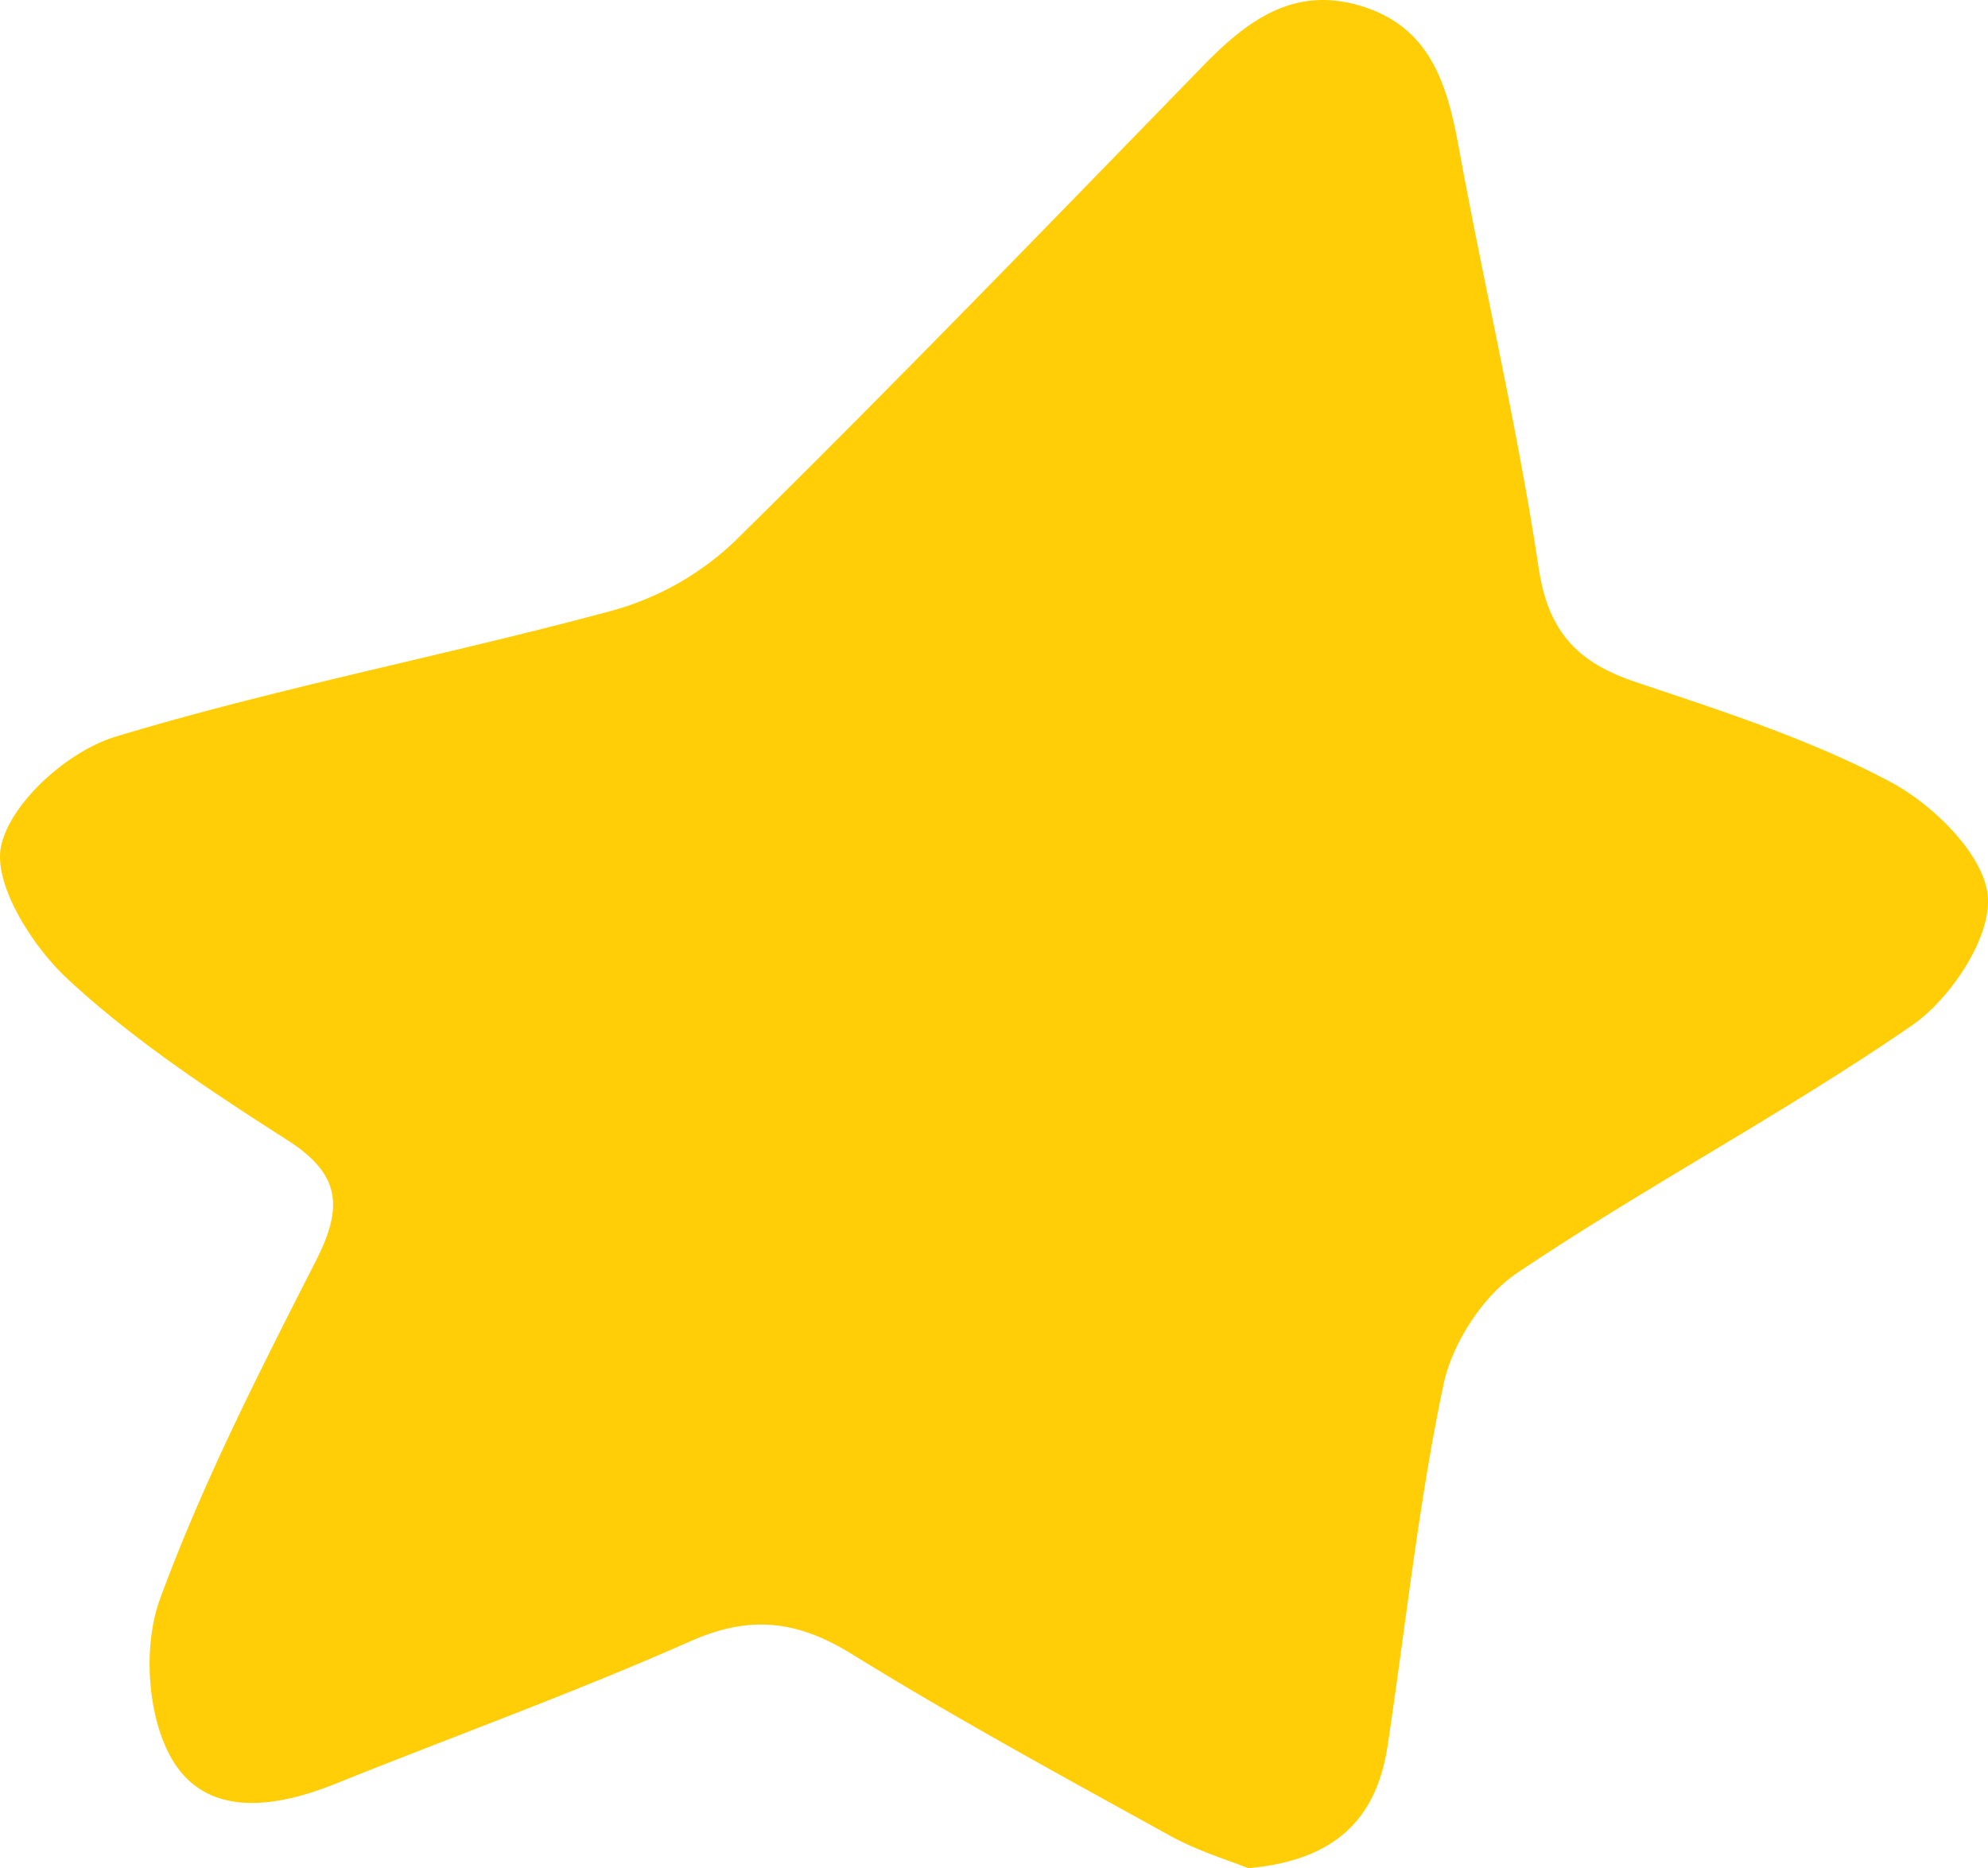 <svg xmlns="http://www.w3.org/2000/svg" viewBox="0 0 300 281.91"><defs><style>.cls-1{fill:#ffce07;}</style></defs><g id="Layer_2" data-name="Layer 2"><g id="Layer_1-2" data-name="Layer 1"><path class="cls-1" d="M188.38,281.91c-2.91-1.18-7.73-2.61-12-5-16.08-8.88-32.23-17.67-47.85-27.32-8.19-5.06-15.29-5.93-24.3-1.94-17.62,7.8-35.79,14.36-53.68,21.55-9.24,3.71-19.61,5.13-24.75-4-3.6-6.41-4.23-16.89-1.66-23.9,6.45-17.59,15.08-34.44,23.61-51.2,4-7.93,3.68-12.88-4.3-18C31.84,164.67,20.19,157,10.15,147.68c-5.37-5-11.34-14.48-9.94-20.23,1.59-6.59,10.18-14.16,17.24-16.29C42,103.75,67.37,98.9,92.18,92.2a43.64,43.64,0,0,0,18.54-10.37c23.9-23.51,47.2-47.62,70.59-71.65C188,3.28,195.1-2.27,205.48.93s12.91,11.8,14.65,21.28C224,43.42,229,64.44,232.2,85.74c1.46,9.7,5.93,14.26,14.67,17.19,13.06,4.38,26.36,8.65,38.44,15.08,6.44,3.43,14.12,11,14.66,17.23s-5.59,15.46-11.46,19.51C269.26,168,248.45,179,229,192.05c-5.25,3.52-9.85,10.66-11.17,16.89-3.78,17.92-5.68,36.25-8.42,54.4C207.79,274.2,201.79,280.71,188.38,281.91Z"/></g></g></svg>